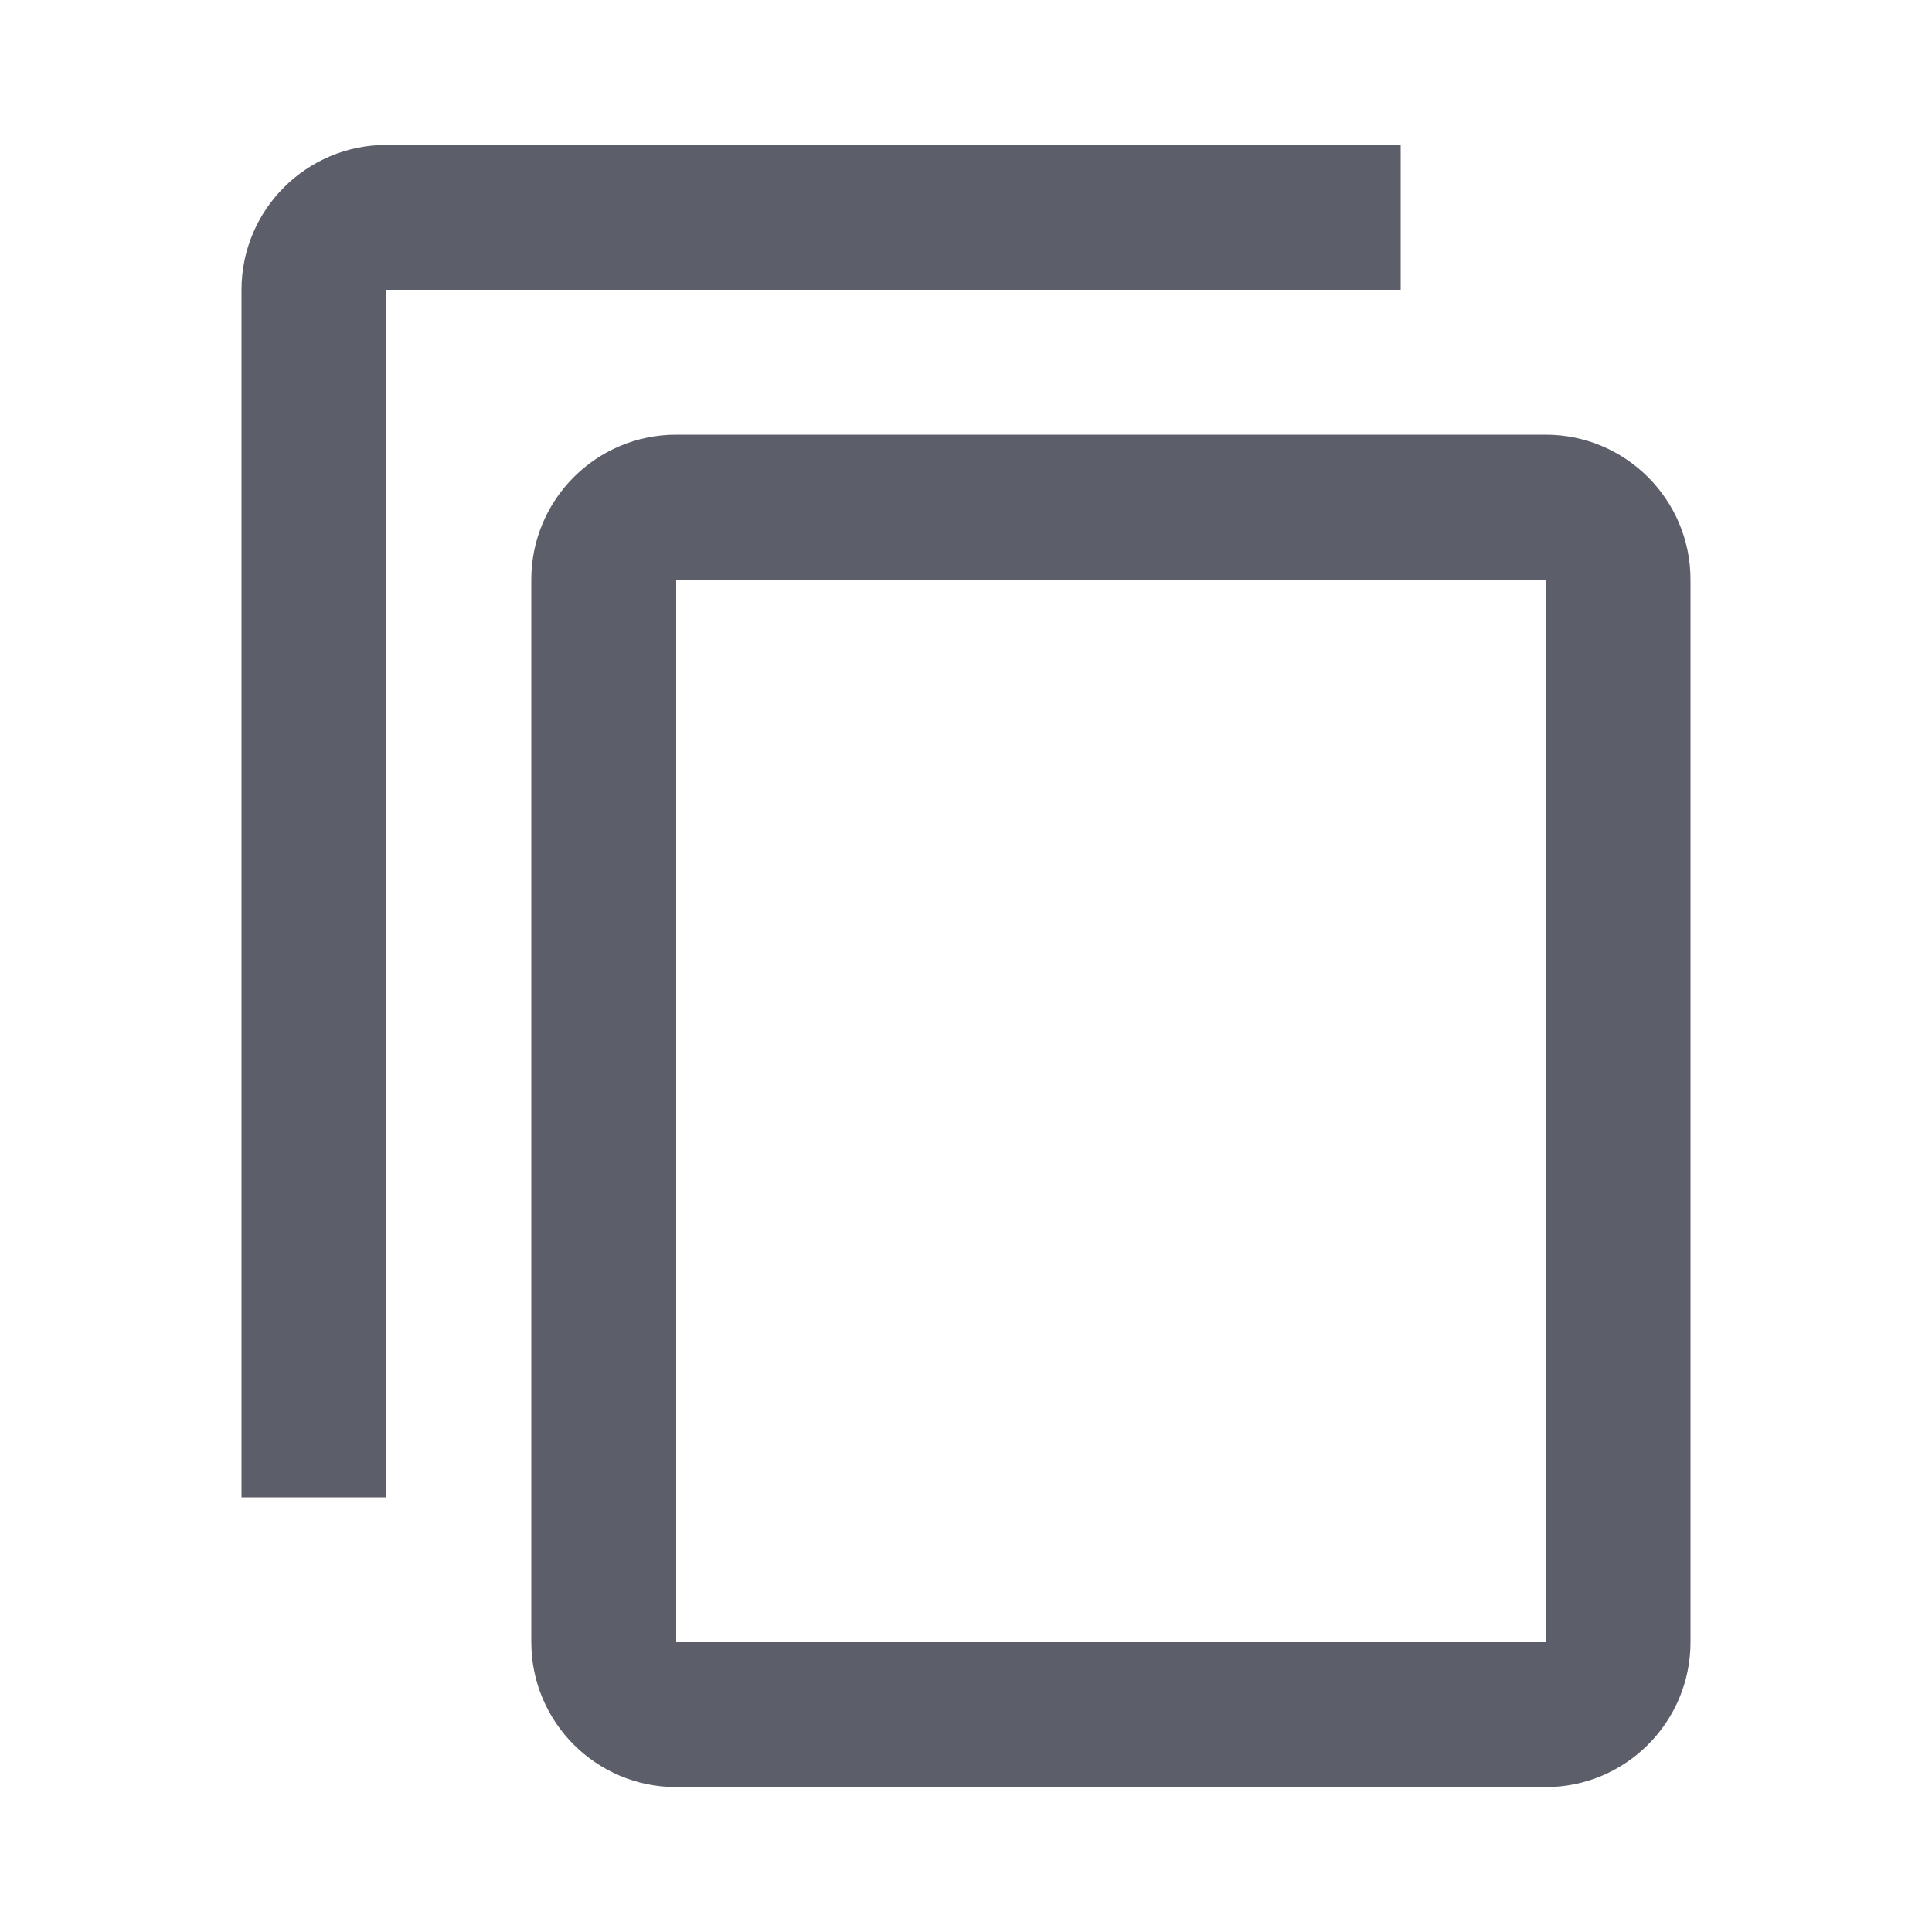 <!-- Generated by IcoMoon.io -->
<svg version="1.1" xmlns="http://www.w3.org/2000/svg" width="20" height="20" viewBox="0 0 20 20">
<rect fill="#fff" x="0" y="0" width="20" height="20"></rect>
<path fill="#5c5f6a" d="M7 4.5h9c0.828 0 1.5 0.672 1.5 1.5v11c0 0.828-0.672 1.5-1.5 1.5h-9c-0.828 0-1.5-0.672-1.5-1.5v-11c0-0.828 0.672-1.5 1.5-1.5zM7 6v11h9v-11h-9zM14.5 3h-10.5v12.5h-1.5v-12.5c0-0.828 0.672-1.5 1.5-1.5h10.5v1.5z"></path>
</svg>
